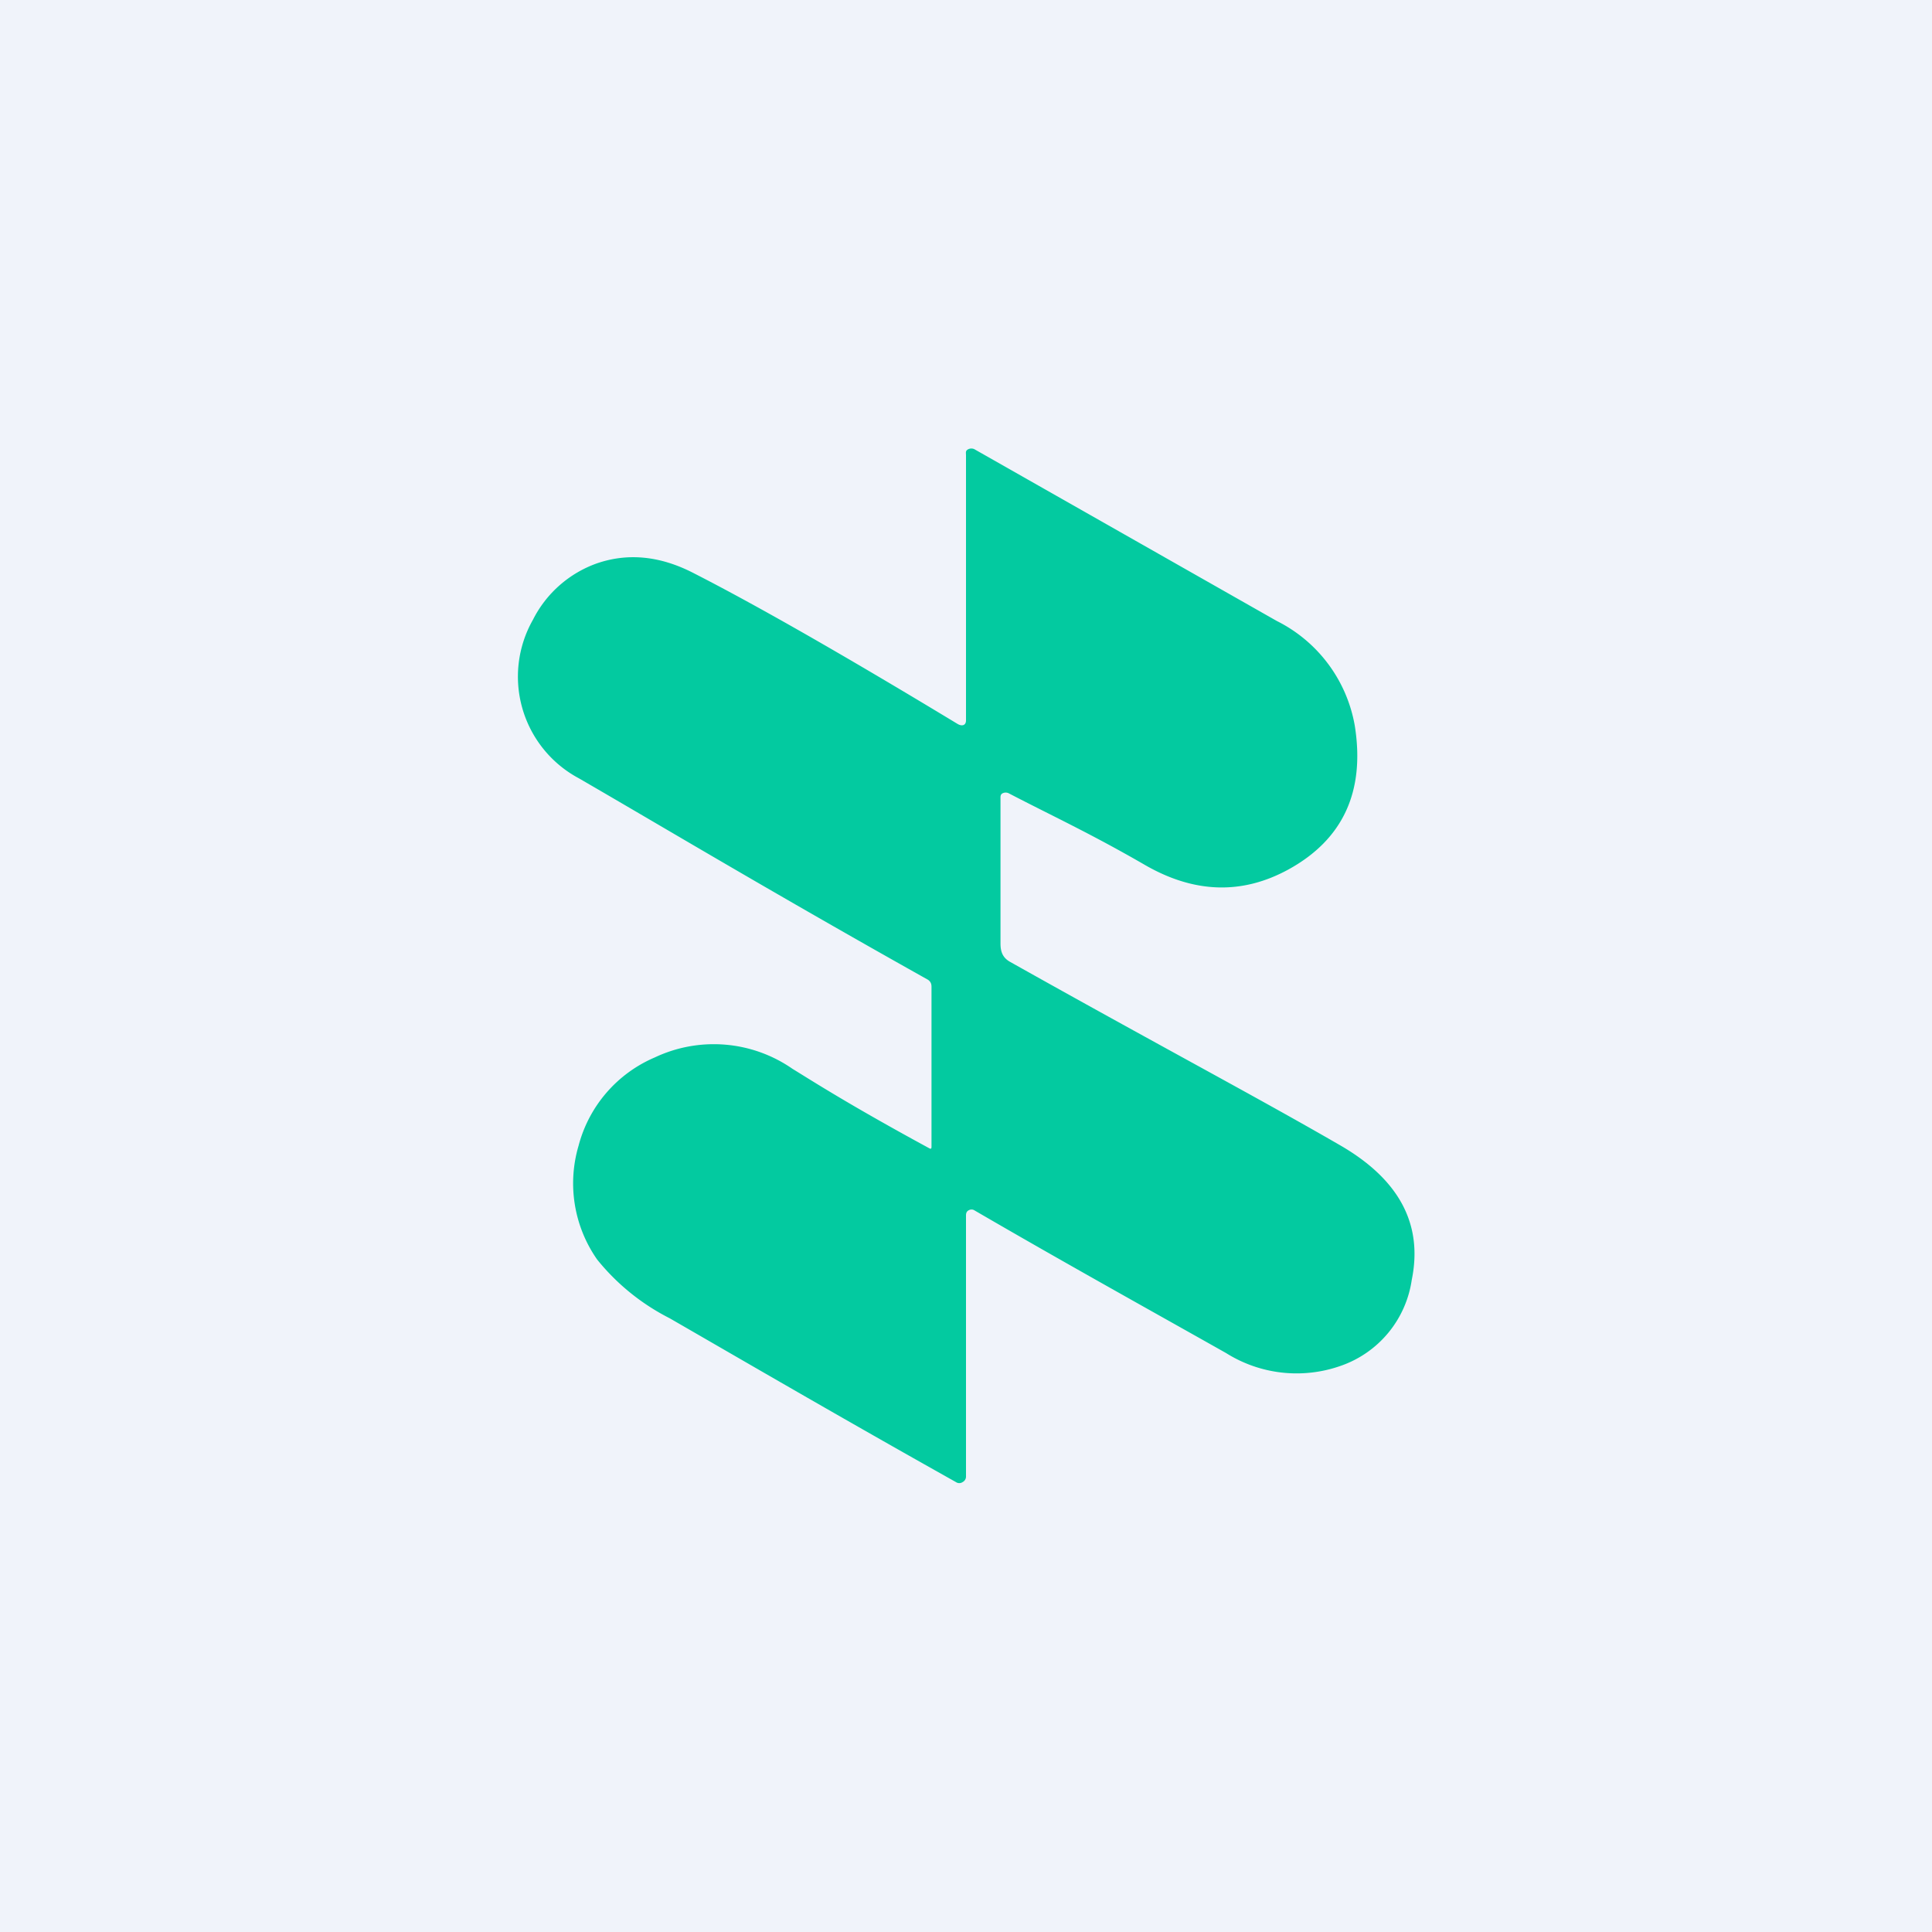 <!-- by TradingView --><svg width="56" height="56" viewBox="0 0 56 56" xmlns="http://www.w3.org/2000/svg"><path fill="#F0F3FA" d="M0 0h56v56H0z"/><path d="M28 20.87V13.2c0-.07-.02-.13.05-.17a.2.2 0 0 1 .21 0L37.01 18a4.2 4.2 0 0 1 2.26 3.04c.3 1.9-.34 3.29-1.92 4.16-1.35.74-2.75.7-4.2-.15-1.56-.9-2.65-1.4-3.9-2.05a.2.2 0 0 0-.2 0c-.06.04-.05.1-.05.18v4.17c0 .23.06.4.26.52 4.2 2.36 7.19 3.94 9.59 5.33 1.71.99 2.4 2.29 2.07 3.9a3.11 3.11 0 0 1-2.06 2.49 3.84 3.84 0 0 1-3.32-.37c-2.18-1.23-4.67-2.61-7.3-4.14a.16.16 0 0 0-.16 0c-.06.03-.08.08-.08.15v7.57c0 .07-.04.13-.1.16a.17.17 0 0 1-.19 0c-3.37-1.89-6.08-3.47-8.3-4.75a6.44 6.44 0 0 1-2.1-1.7 3.85 3.85 0 0 1-.54-3.3 3.84 3.84 0 0 1 2.21-2.56 4 4 0 0 1 3.99.33c.54.33 1.62 1.03 3.96 2.3.05.03.07.02.07-.04V28.6c0-.09-.03-.15-.1-.2-4.48-2.51-7.6-4.38-10.12-5.84a3.34 3.34 0 0 1-1.33-4.6 3.32 3.32 0 0 1 1.85-1.63c.9-.31 1.84-.22 2.82.29 1.84.94 4.39 2.4 7.63 4.36.13.08.25.05.25-.1Z" fill="#03CAA0"/></svg>